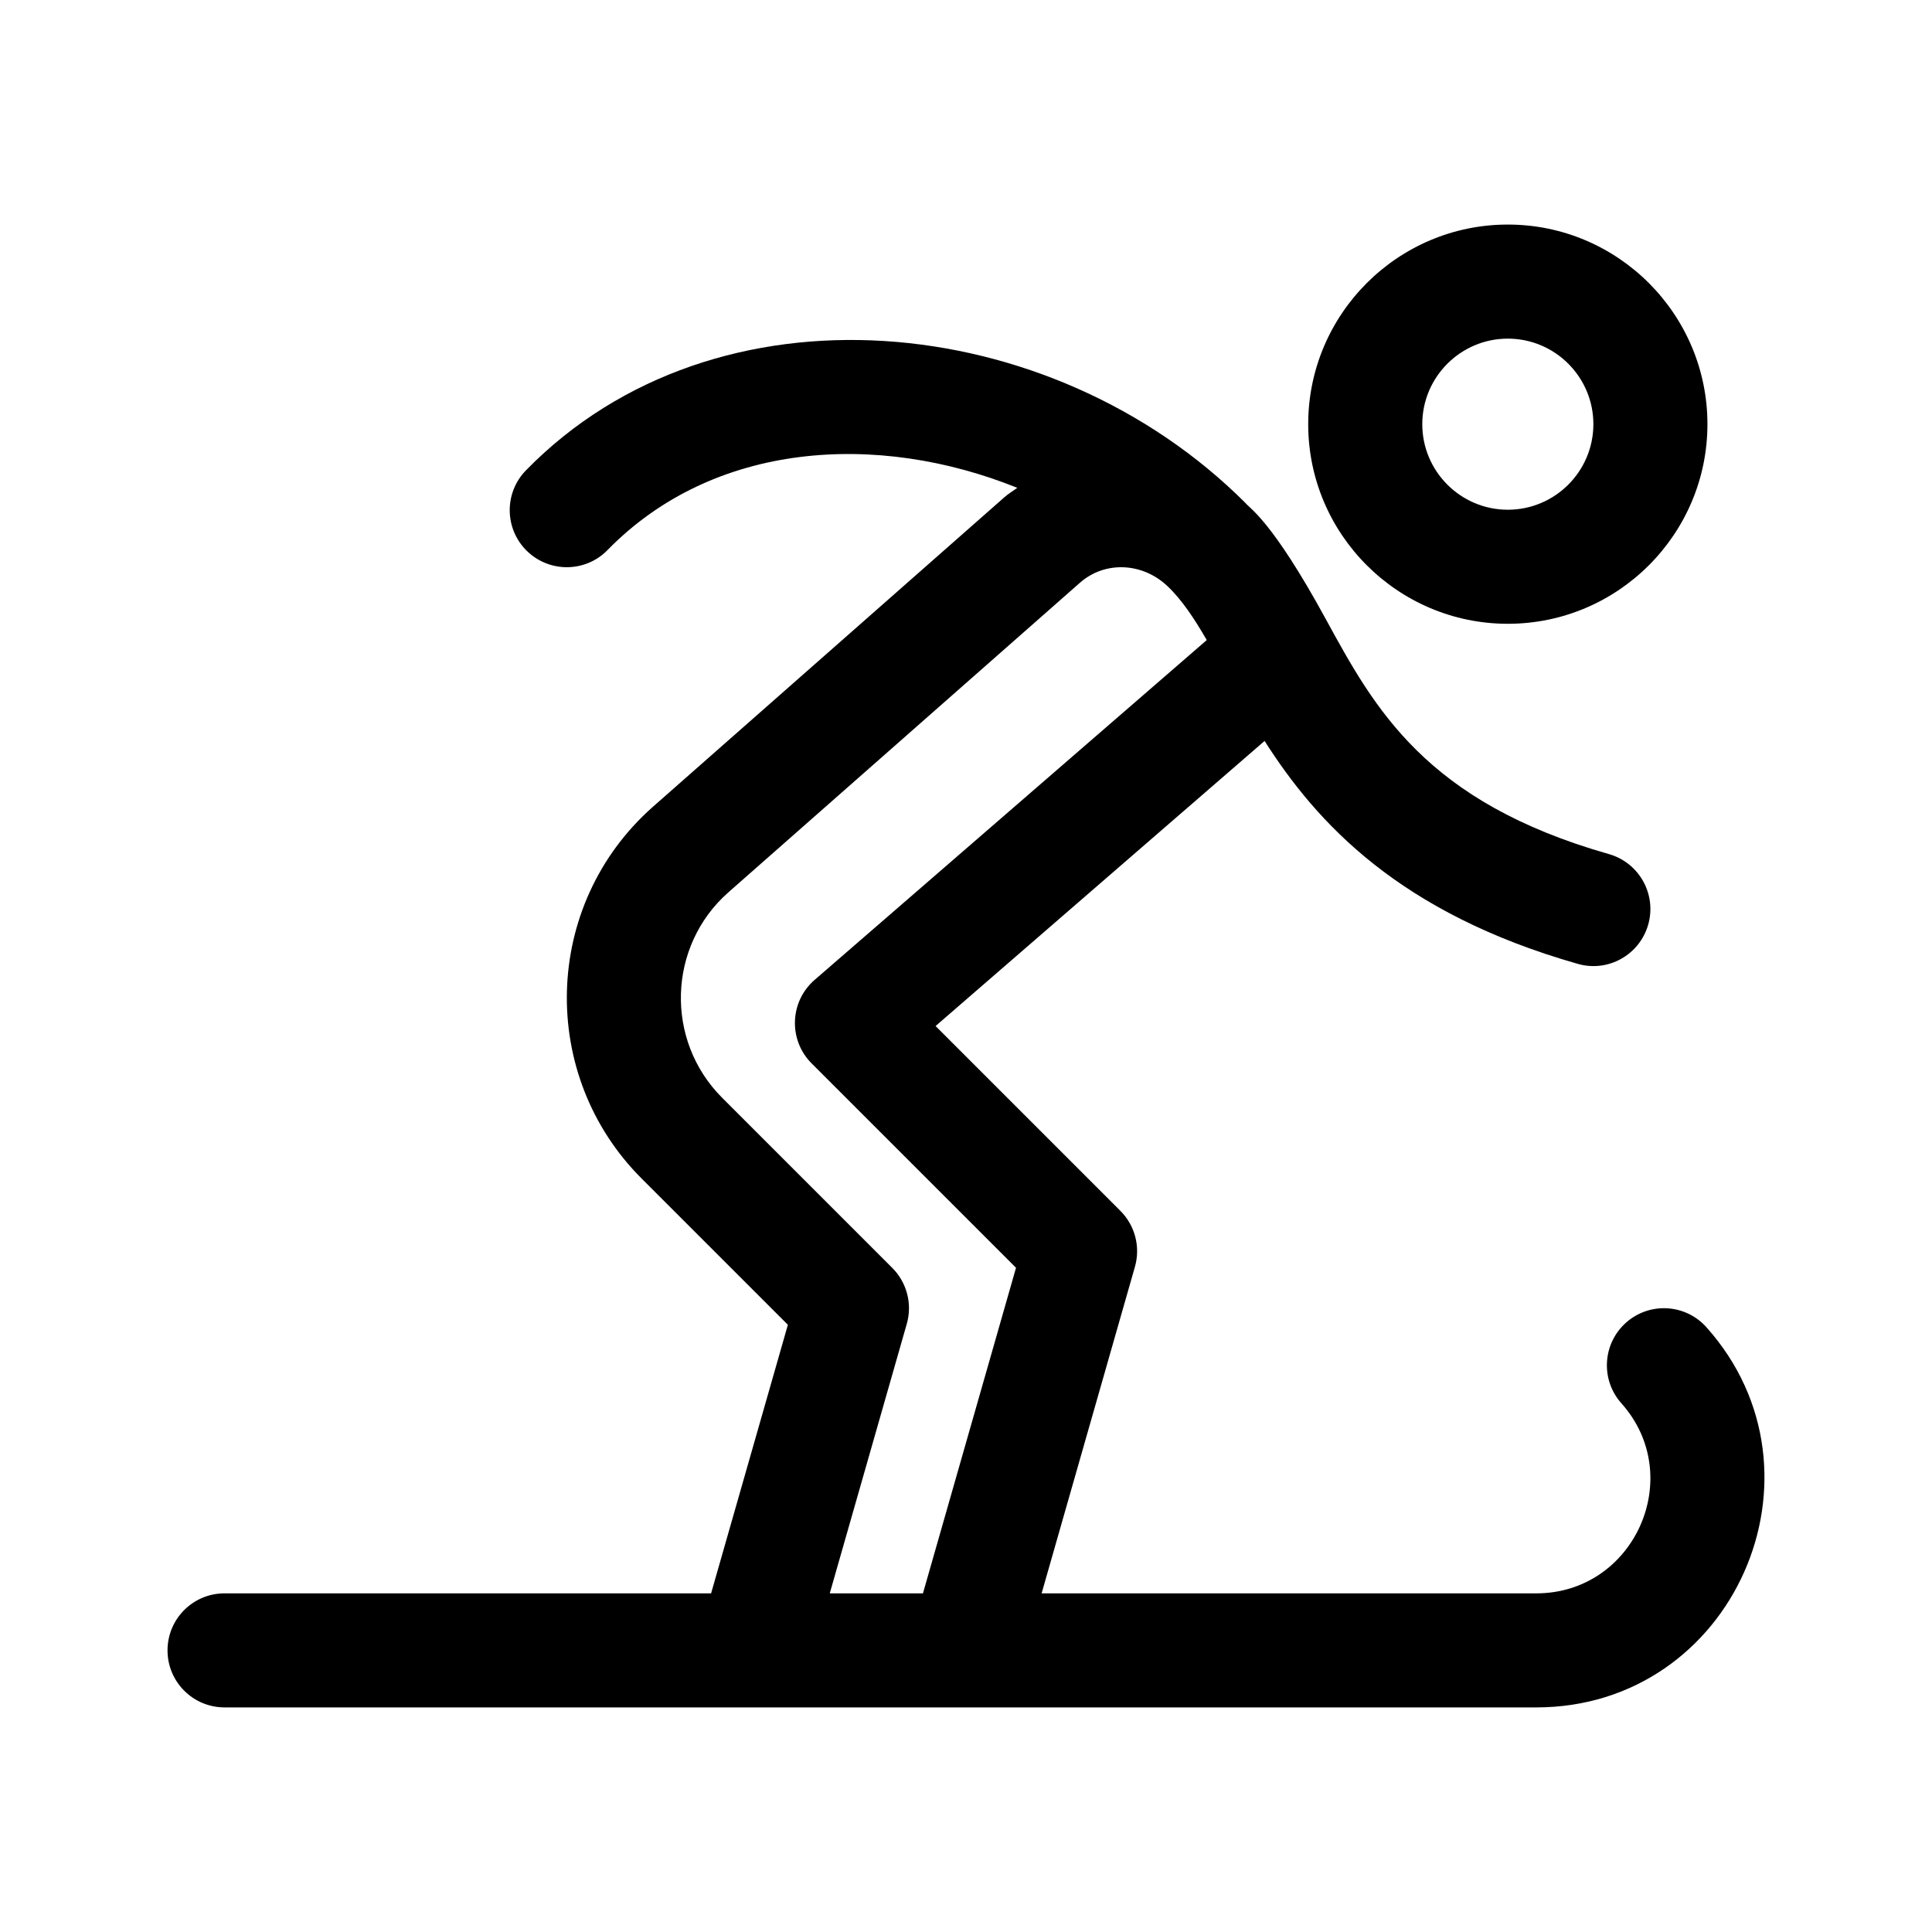<?xml version="1.0" encoding="UTF-8"?>
<!-- Uploaded to: ICON Repo, www.iconrepo.com, Generator: ICON Repo Mixer Tools -->
<svg fill="#000000" width="800px" height="800px" version="1.1" viewBox="144 144 512 512" xmlns="http://www.w3.org/2000/svg">
 <g>
  <path d="m543.59 309.31c29.164 0 52.898-23.734 52.898-52.898 0-29.168-23.734-52.902-52.898-52.902-29.168 0-52.902 23.734-52.902 52.902 0 29.164 23.734 52.898 52.902 52.898zm0-75.57c12.5 0 22.672 10.172 22.672 22.672-0.004 12.5-10.176 22.672-22.672 22.672-12.5 0-22.672-10.172-22.672-22.672s10.172-22.672 22.672-22.672z"/>
  <path d="m574.89 494.54c-6.227 5.562-6.762 15.113-1.211 21.34 17.332 19.398 3.465 50.375-22.539 50.375h-131.1l24.727-86.539c1.508-5.269 0.031-10.953-3.856-14.832l-48.973-48.973 87.188-75.555c13.859 21.773 35.711 45.605 82.977 59.07 8.031 2.332 16.398-2.363 18.688-10.387 2.289-8.027-2.379-16.398-10.387-18.688-48.617-13.844-62.078-38.512-75.098-62.363-14.281-26.168-20.094-29.191-21.262-30.703-51.34-51.34-140.25-60.207-190.65-8.652-5.844 5.981-5.727 15.543 0.238 21.371 5.981 5.844 15.574 5.727 21.371-0.238 28.168-28.816 71.504-31.426 108.59-16.488-1.145 0.848-2.359 1.551-3.441 2.516l-93.254 82.125c-29.23 25.973-30.219 71.047-2.891 98.375l38.789 38.789-20.348 71.172h-128.94c-8.352 0-15.113 6.762-15.113 15.113 0 8.352 6.762 15.113 15.113 15.113h347.63c52.254 0 79.617-62.098 45.09-100.74-5.59-6.254-15.129-6.754-21.34-1.203zm-186.3 71.715h-24.695l20.414-71.426c1.508-5.269 0.031-10.953-3.856-14.832l-45.074-45.074c-15.242-15.242-14.41-40.184 1.551-54.359l93.254-82.125c6.602-5.828 16.574-5.43 23.262 0.945 3.789 3.602 7.059 8.555 10.359 14.242l-103.94 90.07c-6.641 5.773-6.953 15.941-0.781 22.113l54.168 54.168z"/>
 </g>
</svg>